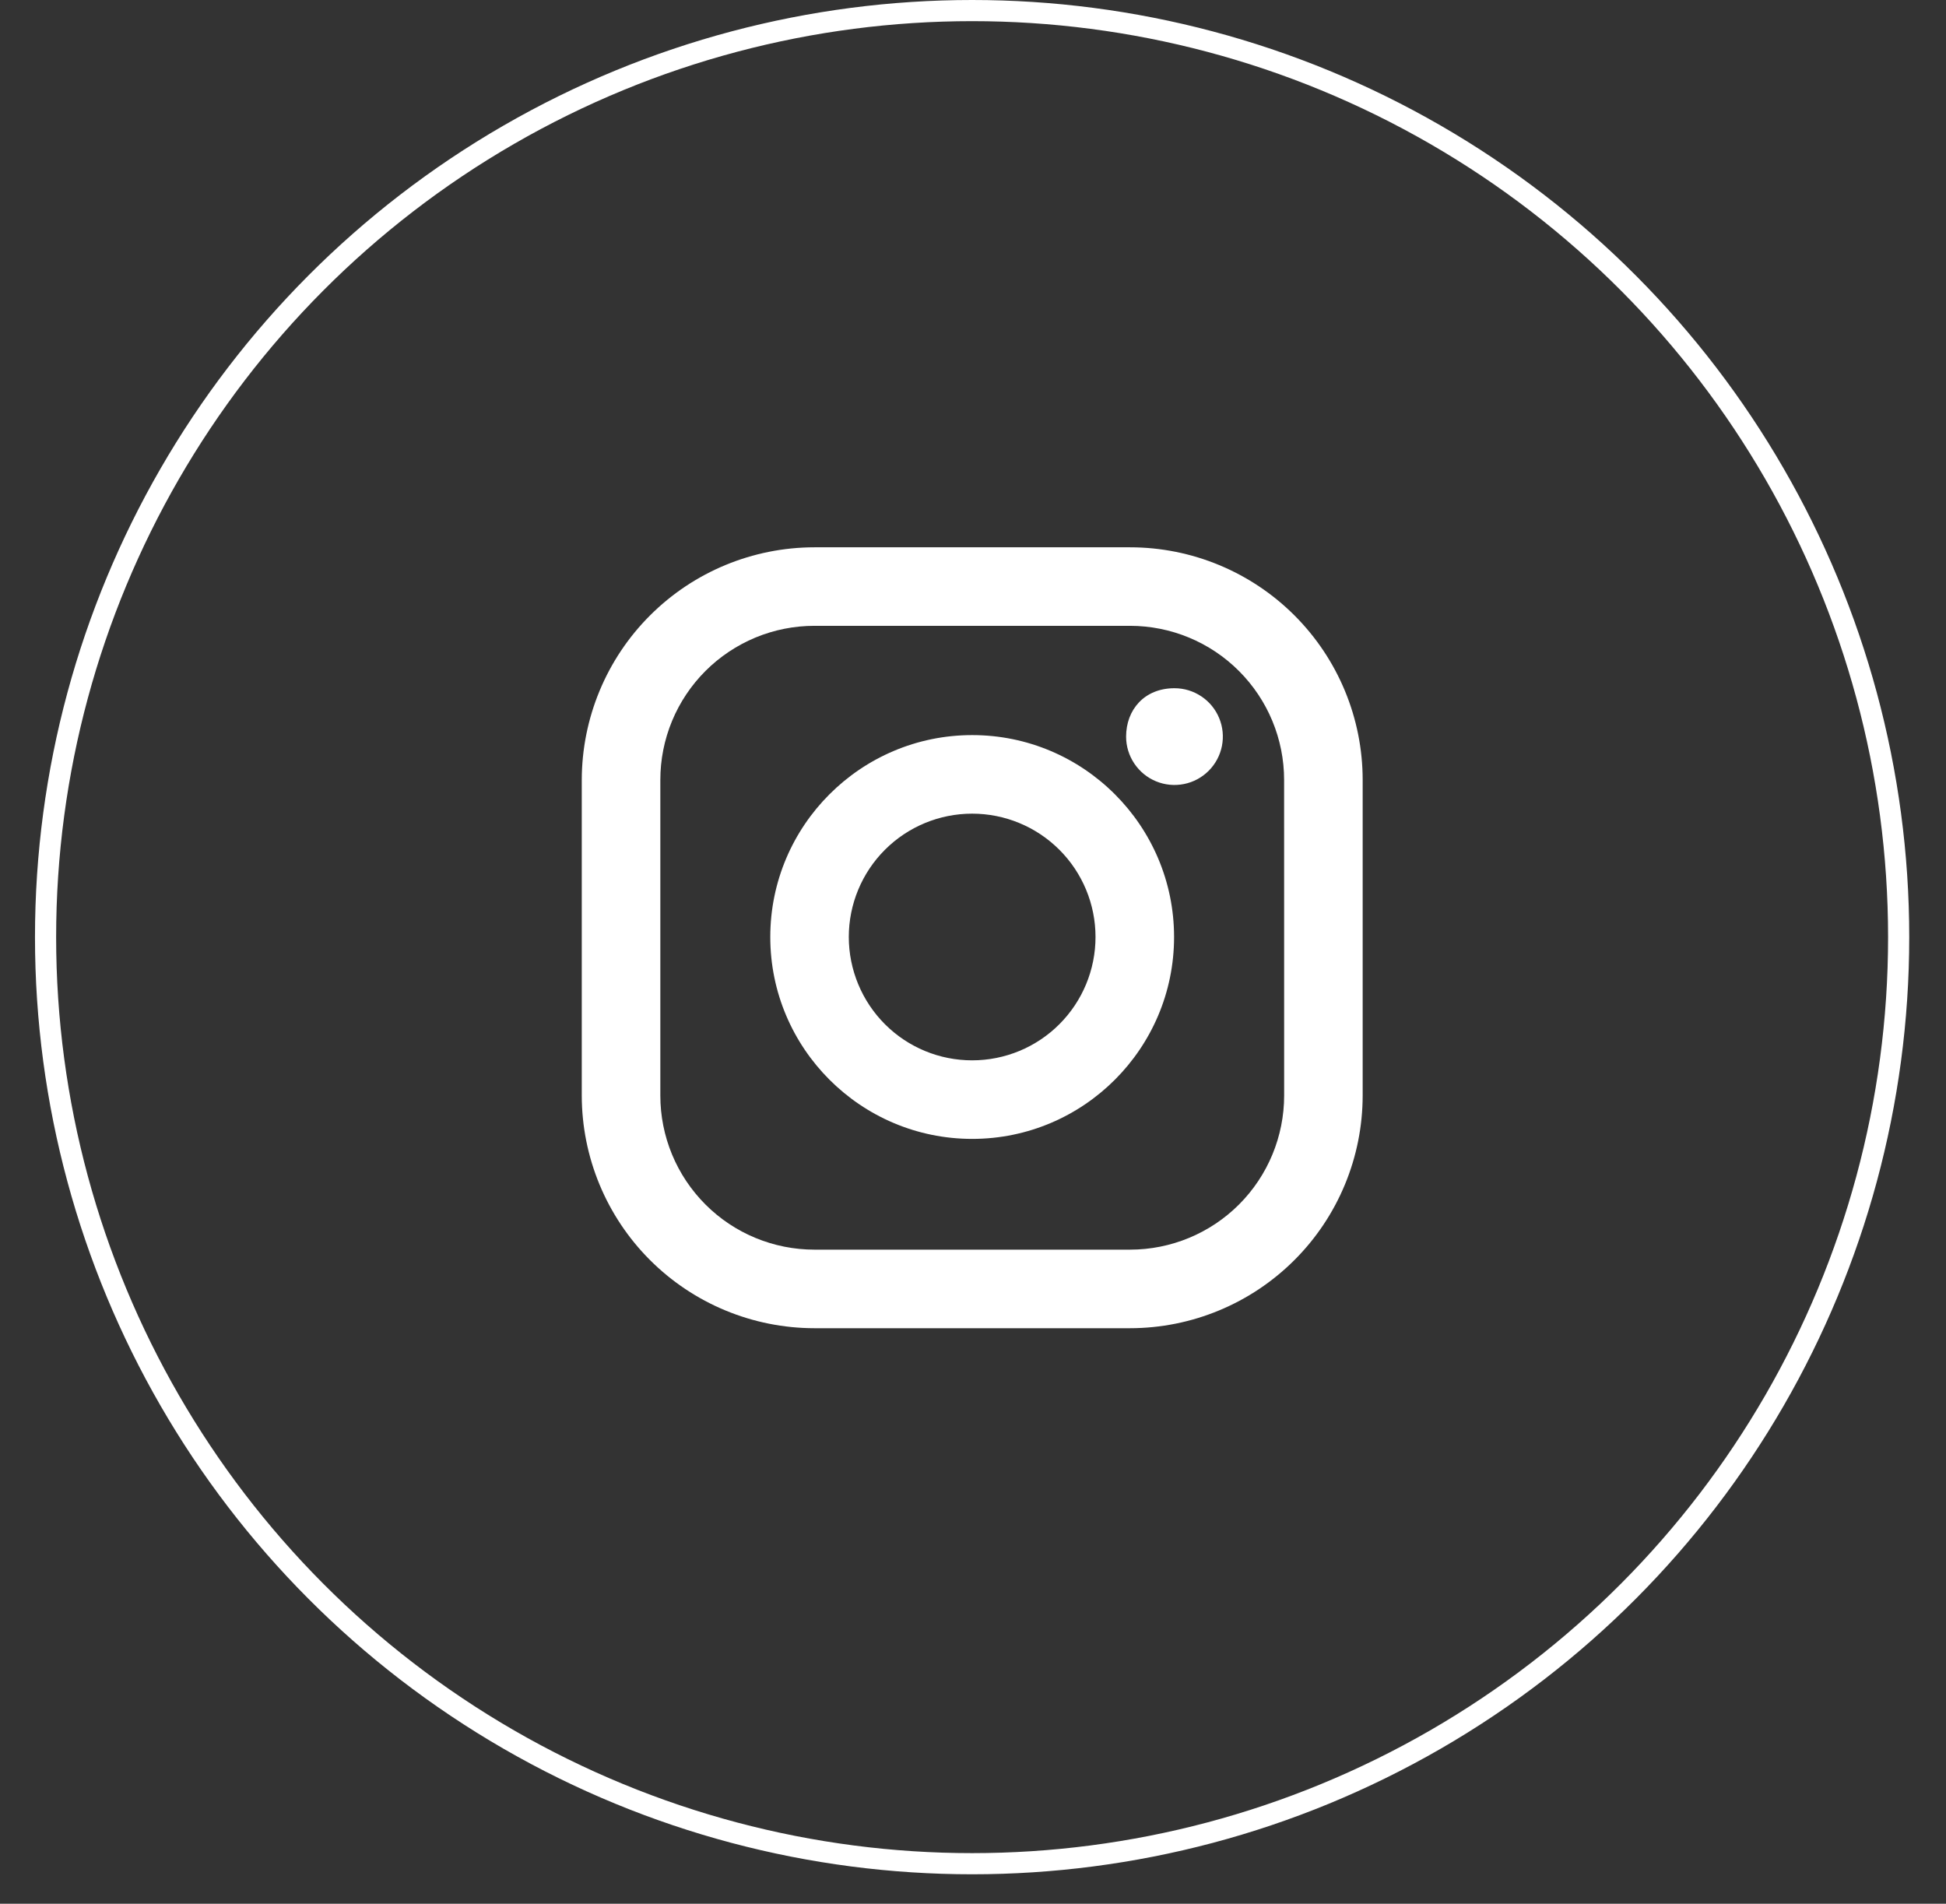 <svg width="46" height="45" viewBox="0 0 46 45" fill="none" xmlns="http://www.w3.org/2000/svg">
<rect x="0" y="0" width="46" height="45" fill="#333333" stroke="none"/>
<g id="Group 2275">
<circle id="Ellipse 92" cx="22.979" cy="22.152" r="21.902" stroke="white" stroke-width="0.5"/>
<g id="Group 2272">
<g id="Group 2271">
<path id="Vector" d="M26.712 12.937H19.252C17.794 12.938 16.395 13.517 15.364 14.549C14.333 15.579 13.754 16.978 13.752 18.436V25.896C13.753 27.354 14.333 28.753 15.364 29.784C16.395 30.815 17.793 31.395 19.252 31.396H26.712C28.17 31.395 29.568 30.815 30.599 29.784C31.631 28.753 32.21 27.354 32.211 25.896V18.436C32.211 16.977 31.631 15.579 30.6 14.548C29.569 13.517 28.17 12.937 26.712 12.937ZM30.355 25.896C30.355 26.862 29.971 27.789 29.288 28.472C28.605 29.155 27.678 29.539 26.712 29.539H19.252C18.773 29.539 18.3 29.445 17.858 29.262C17.416 29.079 17.014 28.811 16.676 28.472C16.338 28.134 16.069 27.732 15.886 27.29C15.703 26.848 15.609 26.375 15.609 25.896V18.436C15.609 17.957 15.703 17.484 15.886 17.042C16.069 16.6 16.338 16.198 16.676 15.86C17.014 15.522 17.416 15.254 17.858 15.07C18.3 14.887 18.773 14.793 19.252 14.793H26.712C27.678 14.794 28.604 15.177 29.287 15.861C29.97 16.544 30.354 17.47 30.354 18.436L30.355 25.896Z" fill="white"/>
</g>
<path id="Vector_2" d="M22.981 17.376C20.348 17.376 18.208 19.517 18.208 22.149C18.208 24.781 20.349 26.921 22.981 26.921C25.613 26.921 27.753 24.781 27.753 22.149C27.753 19.517 25.614 17.376 22.981 17.376ZM22.981 25.064C22.207 25.065 21.466 24.758 20.919 24.211C20.372 23.664 20.065 22.922 20.064 22.149C20.064 21.376 20.371 20.634 20.918 20.087C21.465 19.54 22.206 19.233 22.98 19.233C23.753 19.233 24.495 19.54 25.042 20.087C25.589 20.633 25.896 21.375 25.896 22.148C25.896 22.922 25.589 23.663 25.042 24.21C24.496 24.757 23.754 25.064 22.981 25.064ZM27.763 16.268C27.989 16.268 28.21 16.335 28.398 16.461C28.586 16.586 28.733 16.765 28.819 16.974C28.906 17.183 28.928 17.413 28.884 17.635C28.84 17.856 28.731 18.06 28.571 18.22C28.411 18.38 28.208 18.489 27.986 18.533C27.764 18.577 27.534 18.555 27.325 18.468C27.116 18.382 26.938 18.235 26.812 18.047C26.686 17.859 26.619 17.638 26.619 17.412C26.619 16.781 27.047 16.268 27.763 16.268Z" fill="white"/>
</g>
</g>
</svg>
